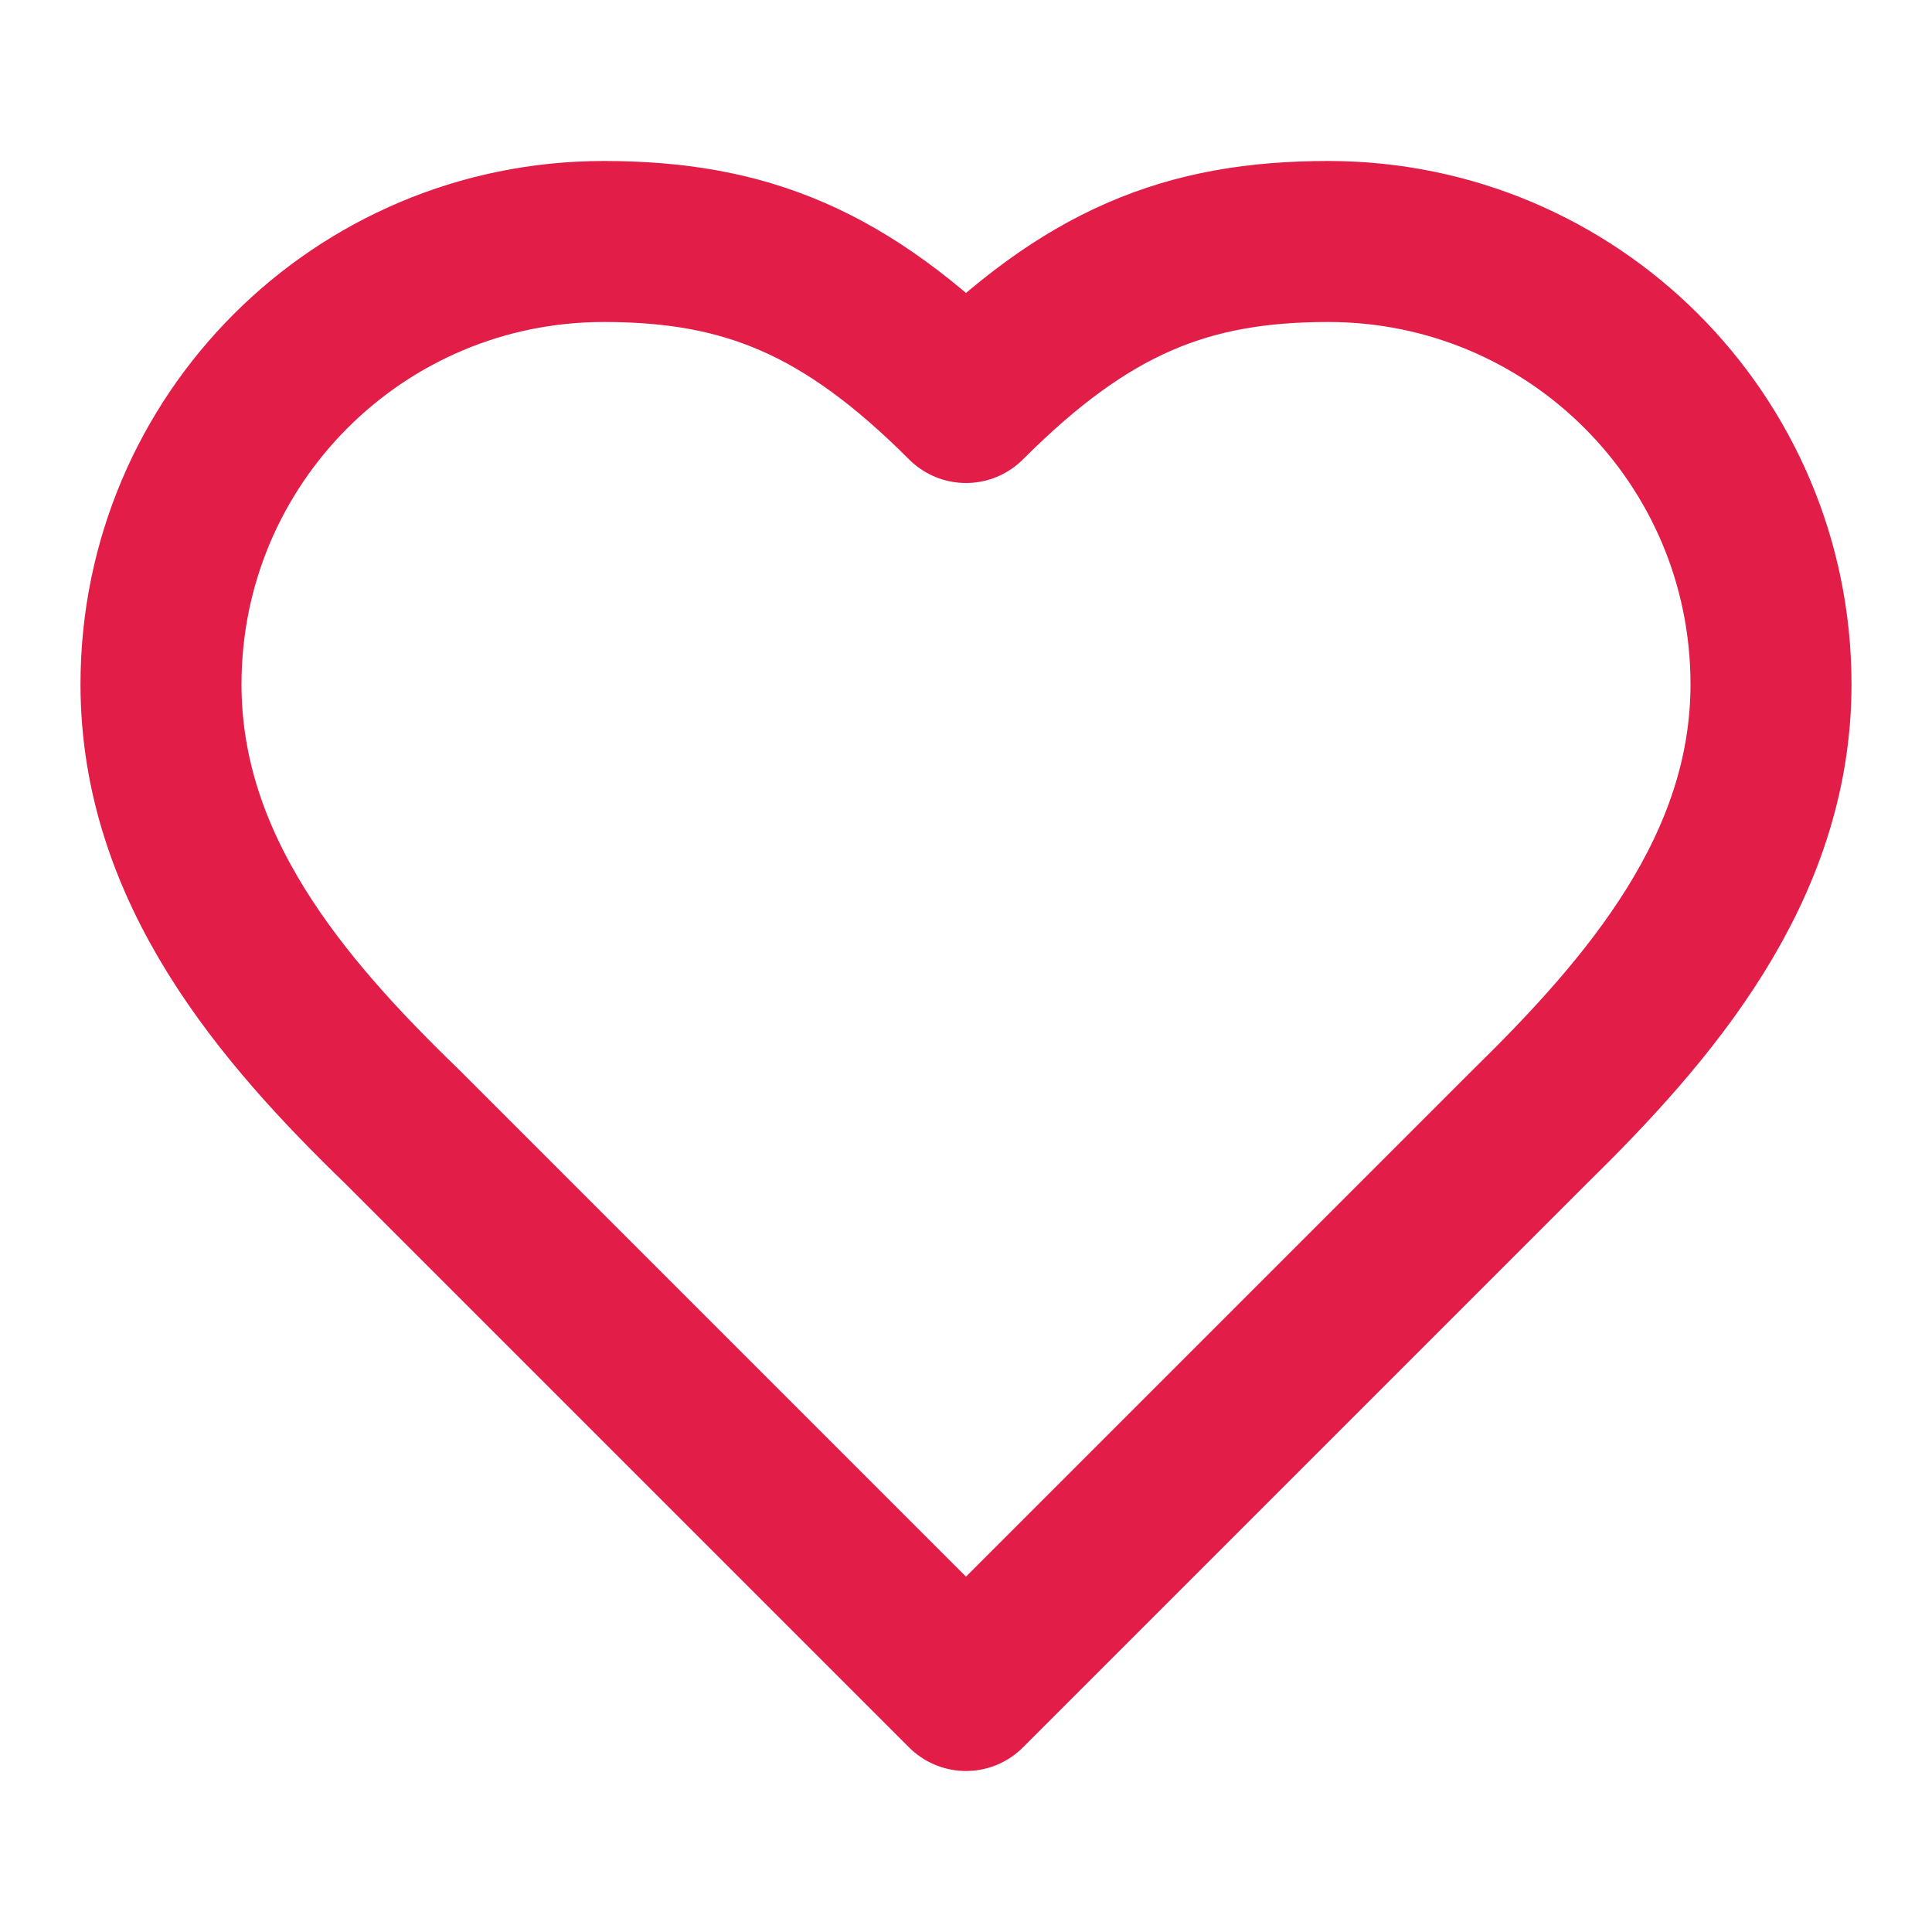 <?xml version="1.0" encoding="UTF-8"?>
<svg id="Camada_1" xmlns="http://www.w3.org/2000/svg" version="1.1" viewBox="0 0 24 24">
  <!-- Generator: Adobe Illustrator 29.4.0, SVG Export Plug-In . SVG Version: 2.1.0 Build 152)  -->
  <defs>
    <style>
      .st0 {
        fill: none;
        stroke: #e11d48;
        stroke-linecap: round;
        stroke-linejoin: round;
        stroke-width: 2px;
      }
    </style>
  </defs>
  <path class="st0" d="M19,14c1.49-1.46,3-3.21,3-5.5,0-3.04-2.46-5.5-5.5-5.5-1.76,0-3,.5-4.5,2-1.5-1.5-2.74-2-4.5-2-3.04,0-5.5,2.46-5.5,5.5,0,2.3,1.5,4.05,3,5.5l7,7,7-7Z"/>
</svg>